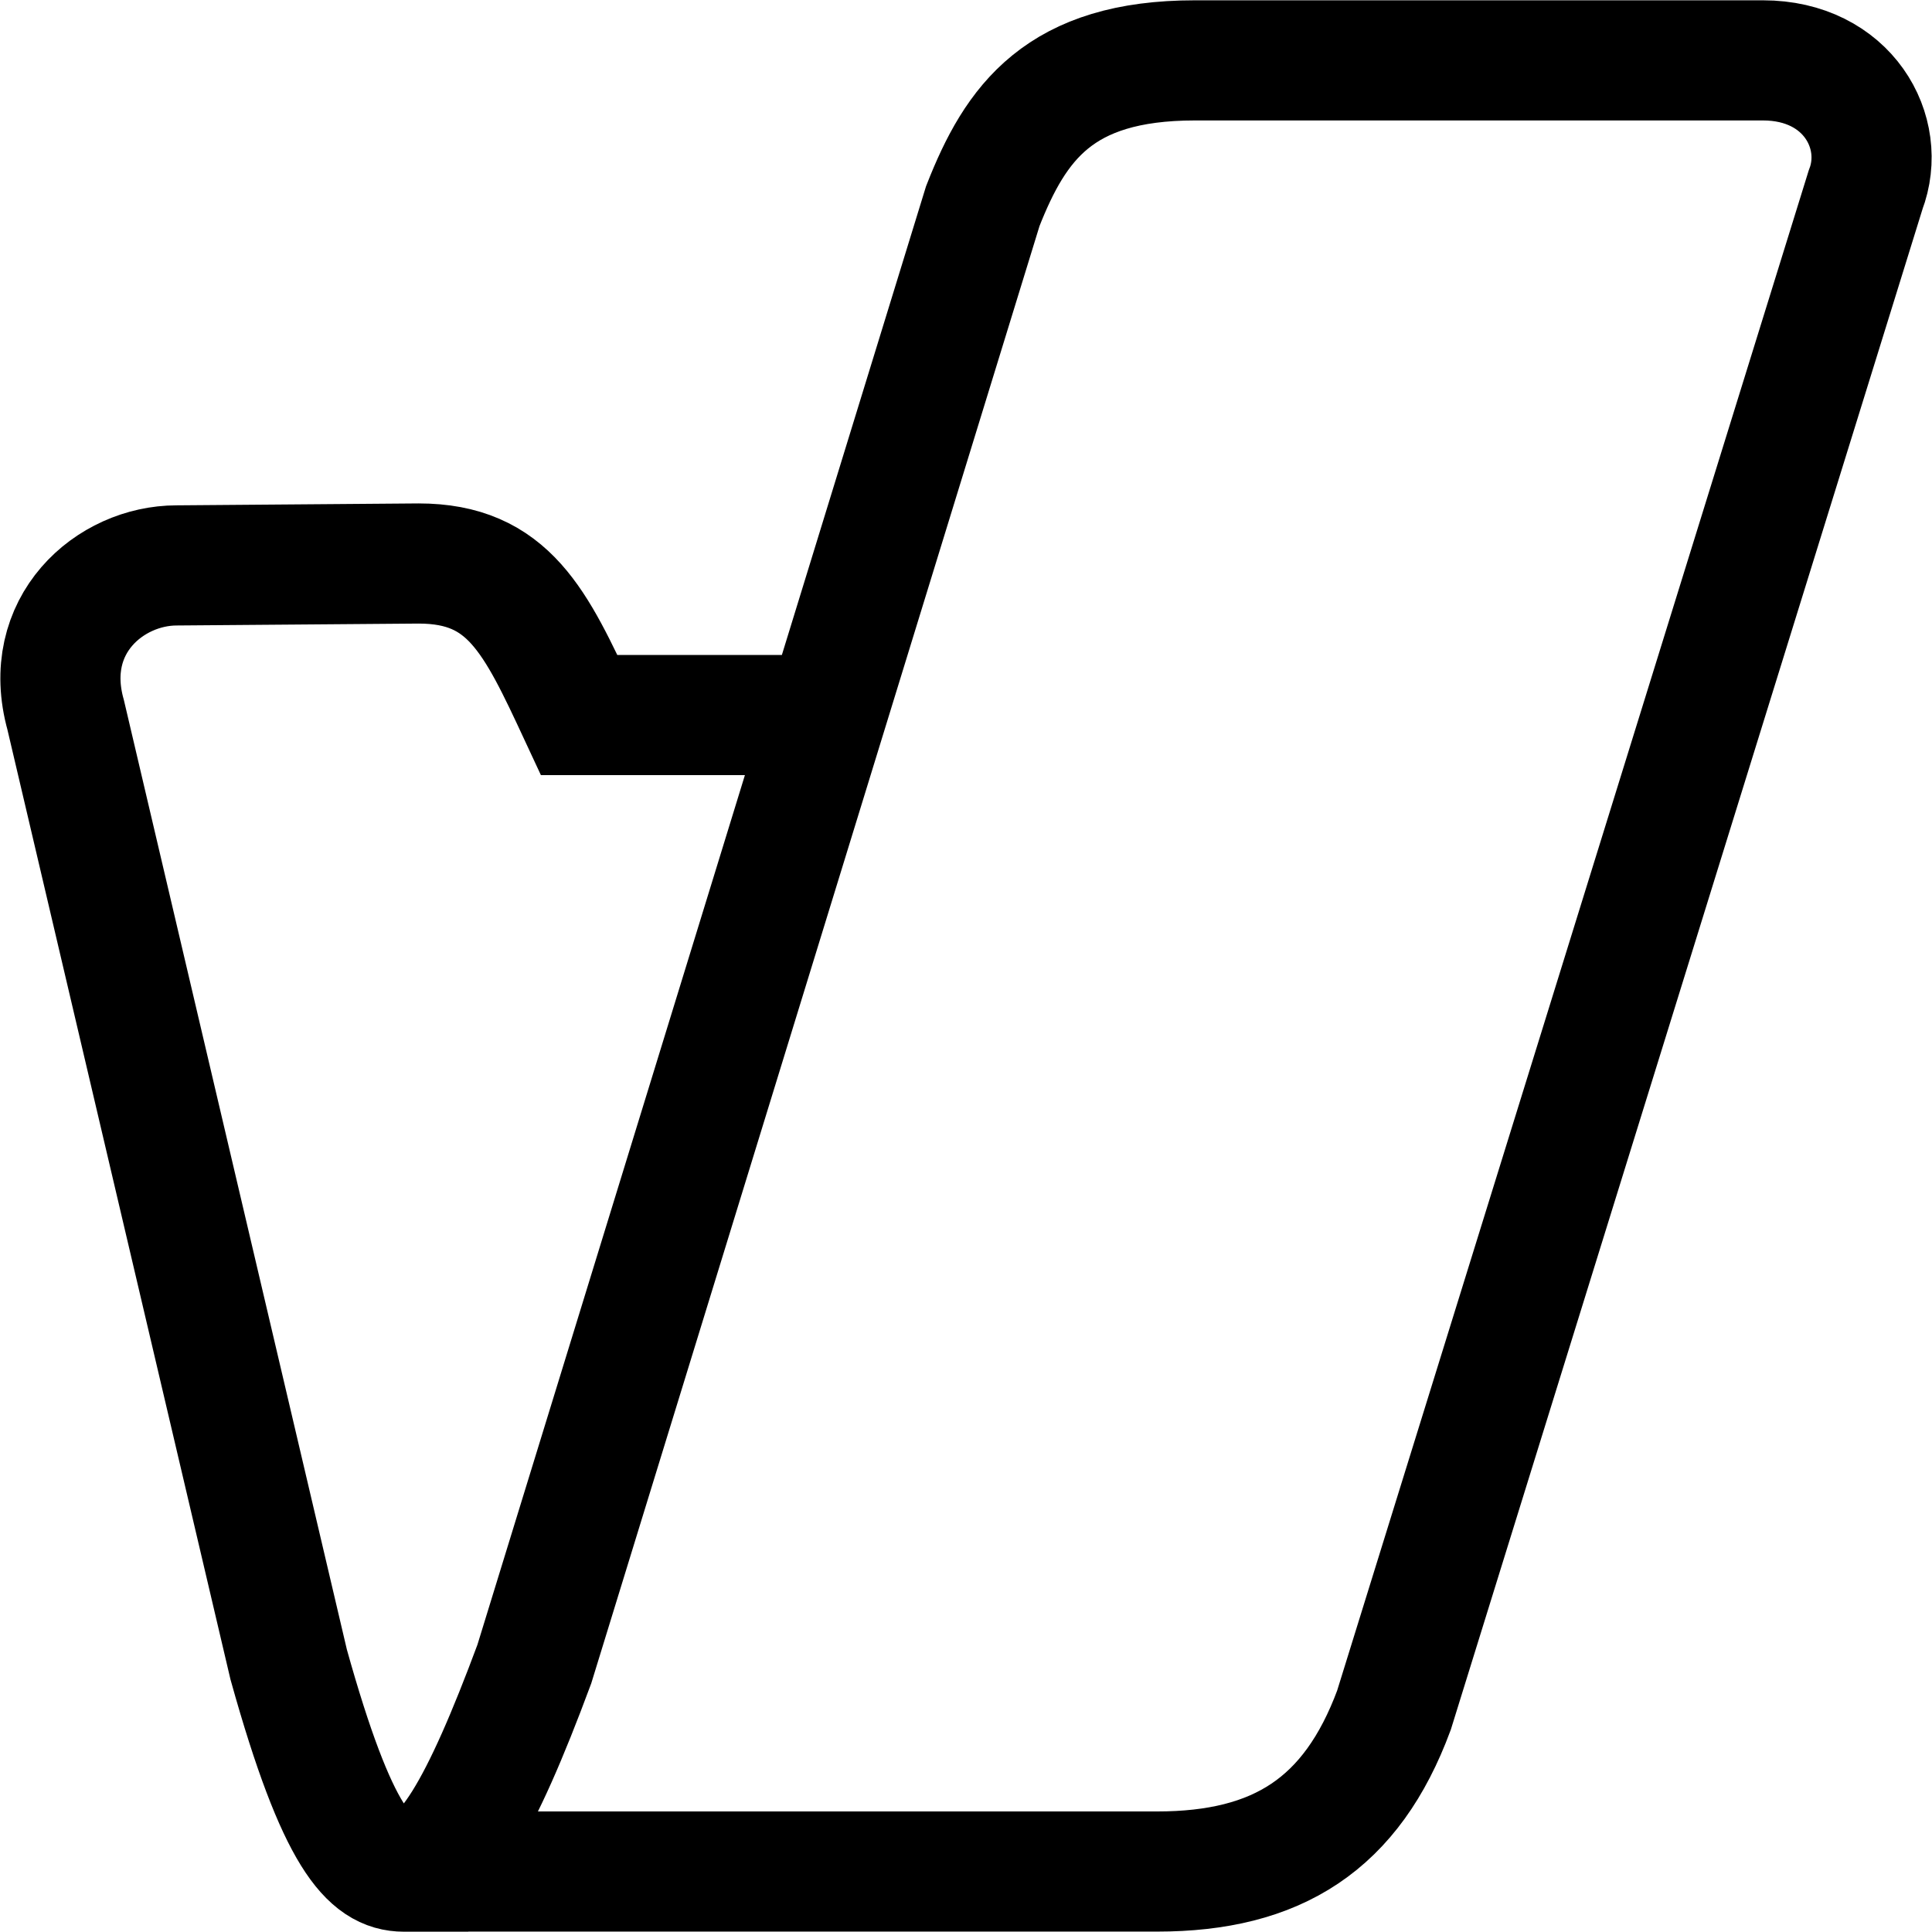 <svg width="512" xmlns="http://www.w3.org/2000/svg" height="512" id="screenshot-24b0466e-7c13-801d-8004-20e972840c9a" viewBox="0 0 512 512" xmlns:xlink="http://www.w3.org/1999/xlink" fill="none" version="1.1"><g id="shape-24b0466e-7c13-801d-8004-20e972840c9a"><defs><clipPath id="frame-clip-24b0466e-7c13-801d-8004-20e972840c9a-render-1" class="frame-clip frame-clip-def"><rect rx="20" ry="20" x="0" y="0" width="512" height="512" transform="matrix(1, 0, 0, 1, 0, 0)"/></clipPath></defs><g clip-path="url(#frame-clip-24b0466e-7c13-801d-8004-20e972840c9a-render-1)" fill="none"><g class="fills" id="fills-24b0466e-7c13-801d-8004-20e972840c9a"><rect rx="20" ry="20" x="0" y="0" width="512" height="512" transform="matrix(1, 0, 0, 1, 0, 0)" class="frame-background"/></g><g class="frame-children"><g id="shape-f16b504d-40ad-80d4-8004-3c8cb186a130" rx="0" ry="0"><g id="shape-f22af9e7-b5ba-807e-8004-3b9897569551"><g class="fills" id="fills-f22af9e7-b5ba-807e-8004-3b9897569551"><path d="M218.291,189.493L153.491,189.493C141.918,164.640,134.824,149.333,110.931,149.333L46.824,149.840C29.171,149.840,10.744,165.627,17.411,189.493L76.504,441.120C89.464,487.600,98.131,496.000,107.038,496.000L124.104,496.000M316.664,16.000L467.198,16.000C489.598,16.000,500.264,35.040,494.398,50.320L369.411,453.227C358.211,483.440,338.504,495.973,306.638,495.973L107.038,495.973C117.438,495.973,127.304,479.493,141.598,441.013L260.451,54.613C269.144,32.480,280.718,16.000,316.664,16.000ZL316.664,16.000Z" width="24" class="icon icon-tabler icons-tabler-outline icon-tabler-brand-kbin" height="24"/></g><g width="24" class="strokes" height="24" id="strokes-f22af9e7-b5ba-807e-8004-3b9897569551"><g class="stroke-shape"><path d="M218.291,189.493L153.491,189.493C141.918,164.640,134.824,149.333,110.931,149.333L46.824,149.840C29.171,149.840,10.744,165.627,17.411,189.493L76.504,441.120C89.464,487.600,98.131,496.000,107.038,496.000L124.104,496.000M316.664,16.000L467.198,16.000C489.598,16.000,500.264,35.040,494.398,50.320L369.411,453.227C358.211,483.440,338.504,495.973,306.638,495.973L107.038,495.973C117.438,495.973,127.304,479.493,141.598,441.013L260.451,54.613C269.144,32.480,280.718,16.000,316.664,16.000ZL316.664,16.000Z" style="fill: none; stroke-width: 31.84; stroke: rgb(0, 0, 0); stroke-opacity: 1;"/></g></g></g></g></g></g></g></svg>